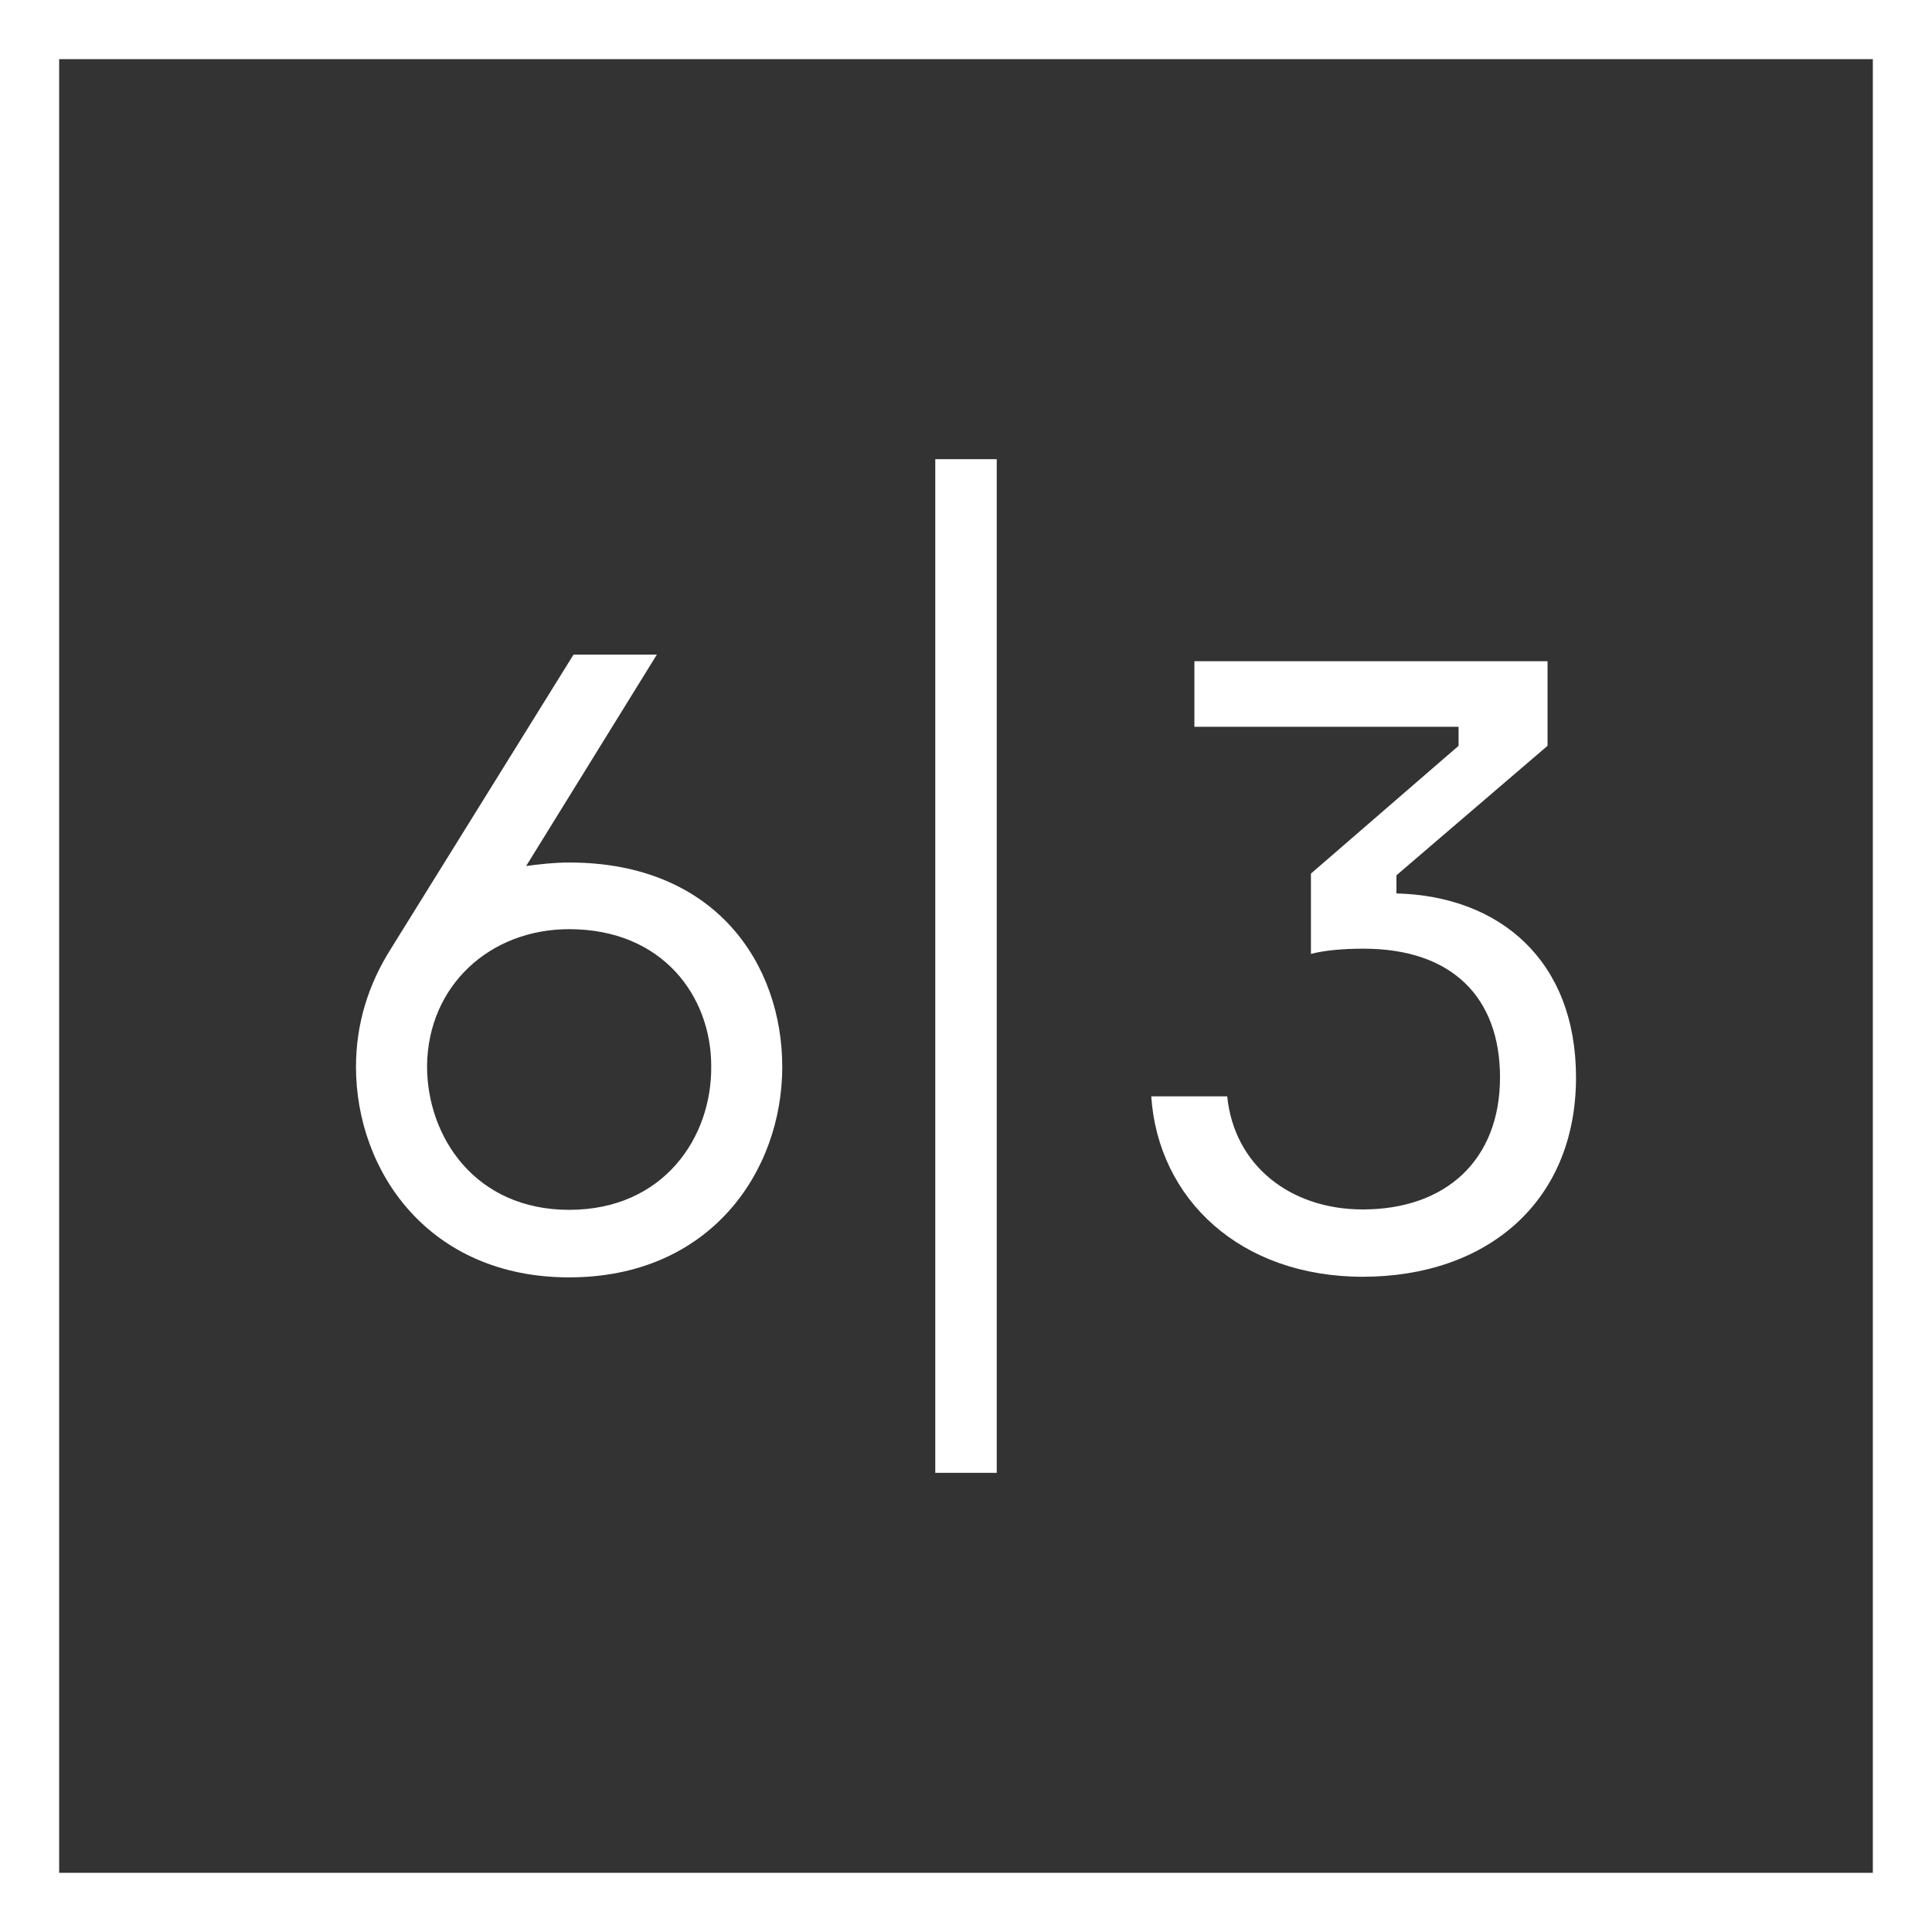 <?xml version="1.0" encoding="UTF-8"?> <svg xmlns="http://www.w3.org/2000/svg" width="277" height="277" viewBox="0 0 277 277" fill="none"><rect x="0" y="0" width="277" height="277" fill="#333333" stroke="none"/> <path d="M134.095 65.835V211.166H142.907V65.835H134.095Z" fill="white"></path> <path d="M277 277H0V0H277V277ZM8.482 268.516H268.518V8.482H8.482V268.516Z" fill="white"></path> <path d="M81.598 183.143C101.845 183.143 112.156 167.925 112.156 152.963C112.156 138.374 102.725 123.662 81.598 123.662C79.461 123.662 77.322 123.912 75.437 124.164L94.173 93.858H82.228L56.072 135.986C52.801 141.141 51.04 146.798 51.04 152.961C51.04 167.925 61.479 183.143 81.598 183.143ZM81.598 133.219C95.055 133.219 101.971 142.9 101.971 152.839C102.097 163.021 95.181 173.46 81.598 173.46C68.143 173.46 61.227 163.021 61.227 152.839C61.353 141.269 70.28 133.219 81.598 133.219Z" fill="white"></path> <path d="M171.246 94.8V104.207H209.124V106.93L187.956 125.249V136.762C189.937 136.265 192.414 136.018 195.507 136.018C208.256 136.018 215.064 143.077 215.064 154.465C215.064 166.345 207.268 173.403 195.385 173.403C184.99 173.403 176.944 167.088 175.952 157.188H165.059C166.052 171.913 177.809 183.055 195.385 183.055C213.083 183.055 225.96 172.41 225.96 154.465C225.96 137.753 215.064 128.467 200.212 128.096V125.496L221.878 106.93V94.8H171.246Z" fill="white"></path> </svg> 